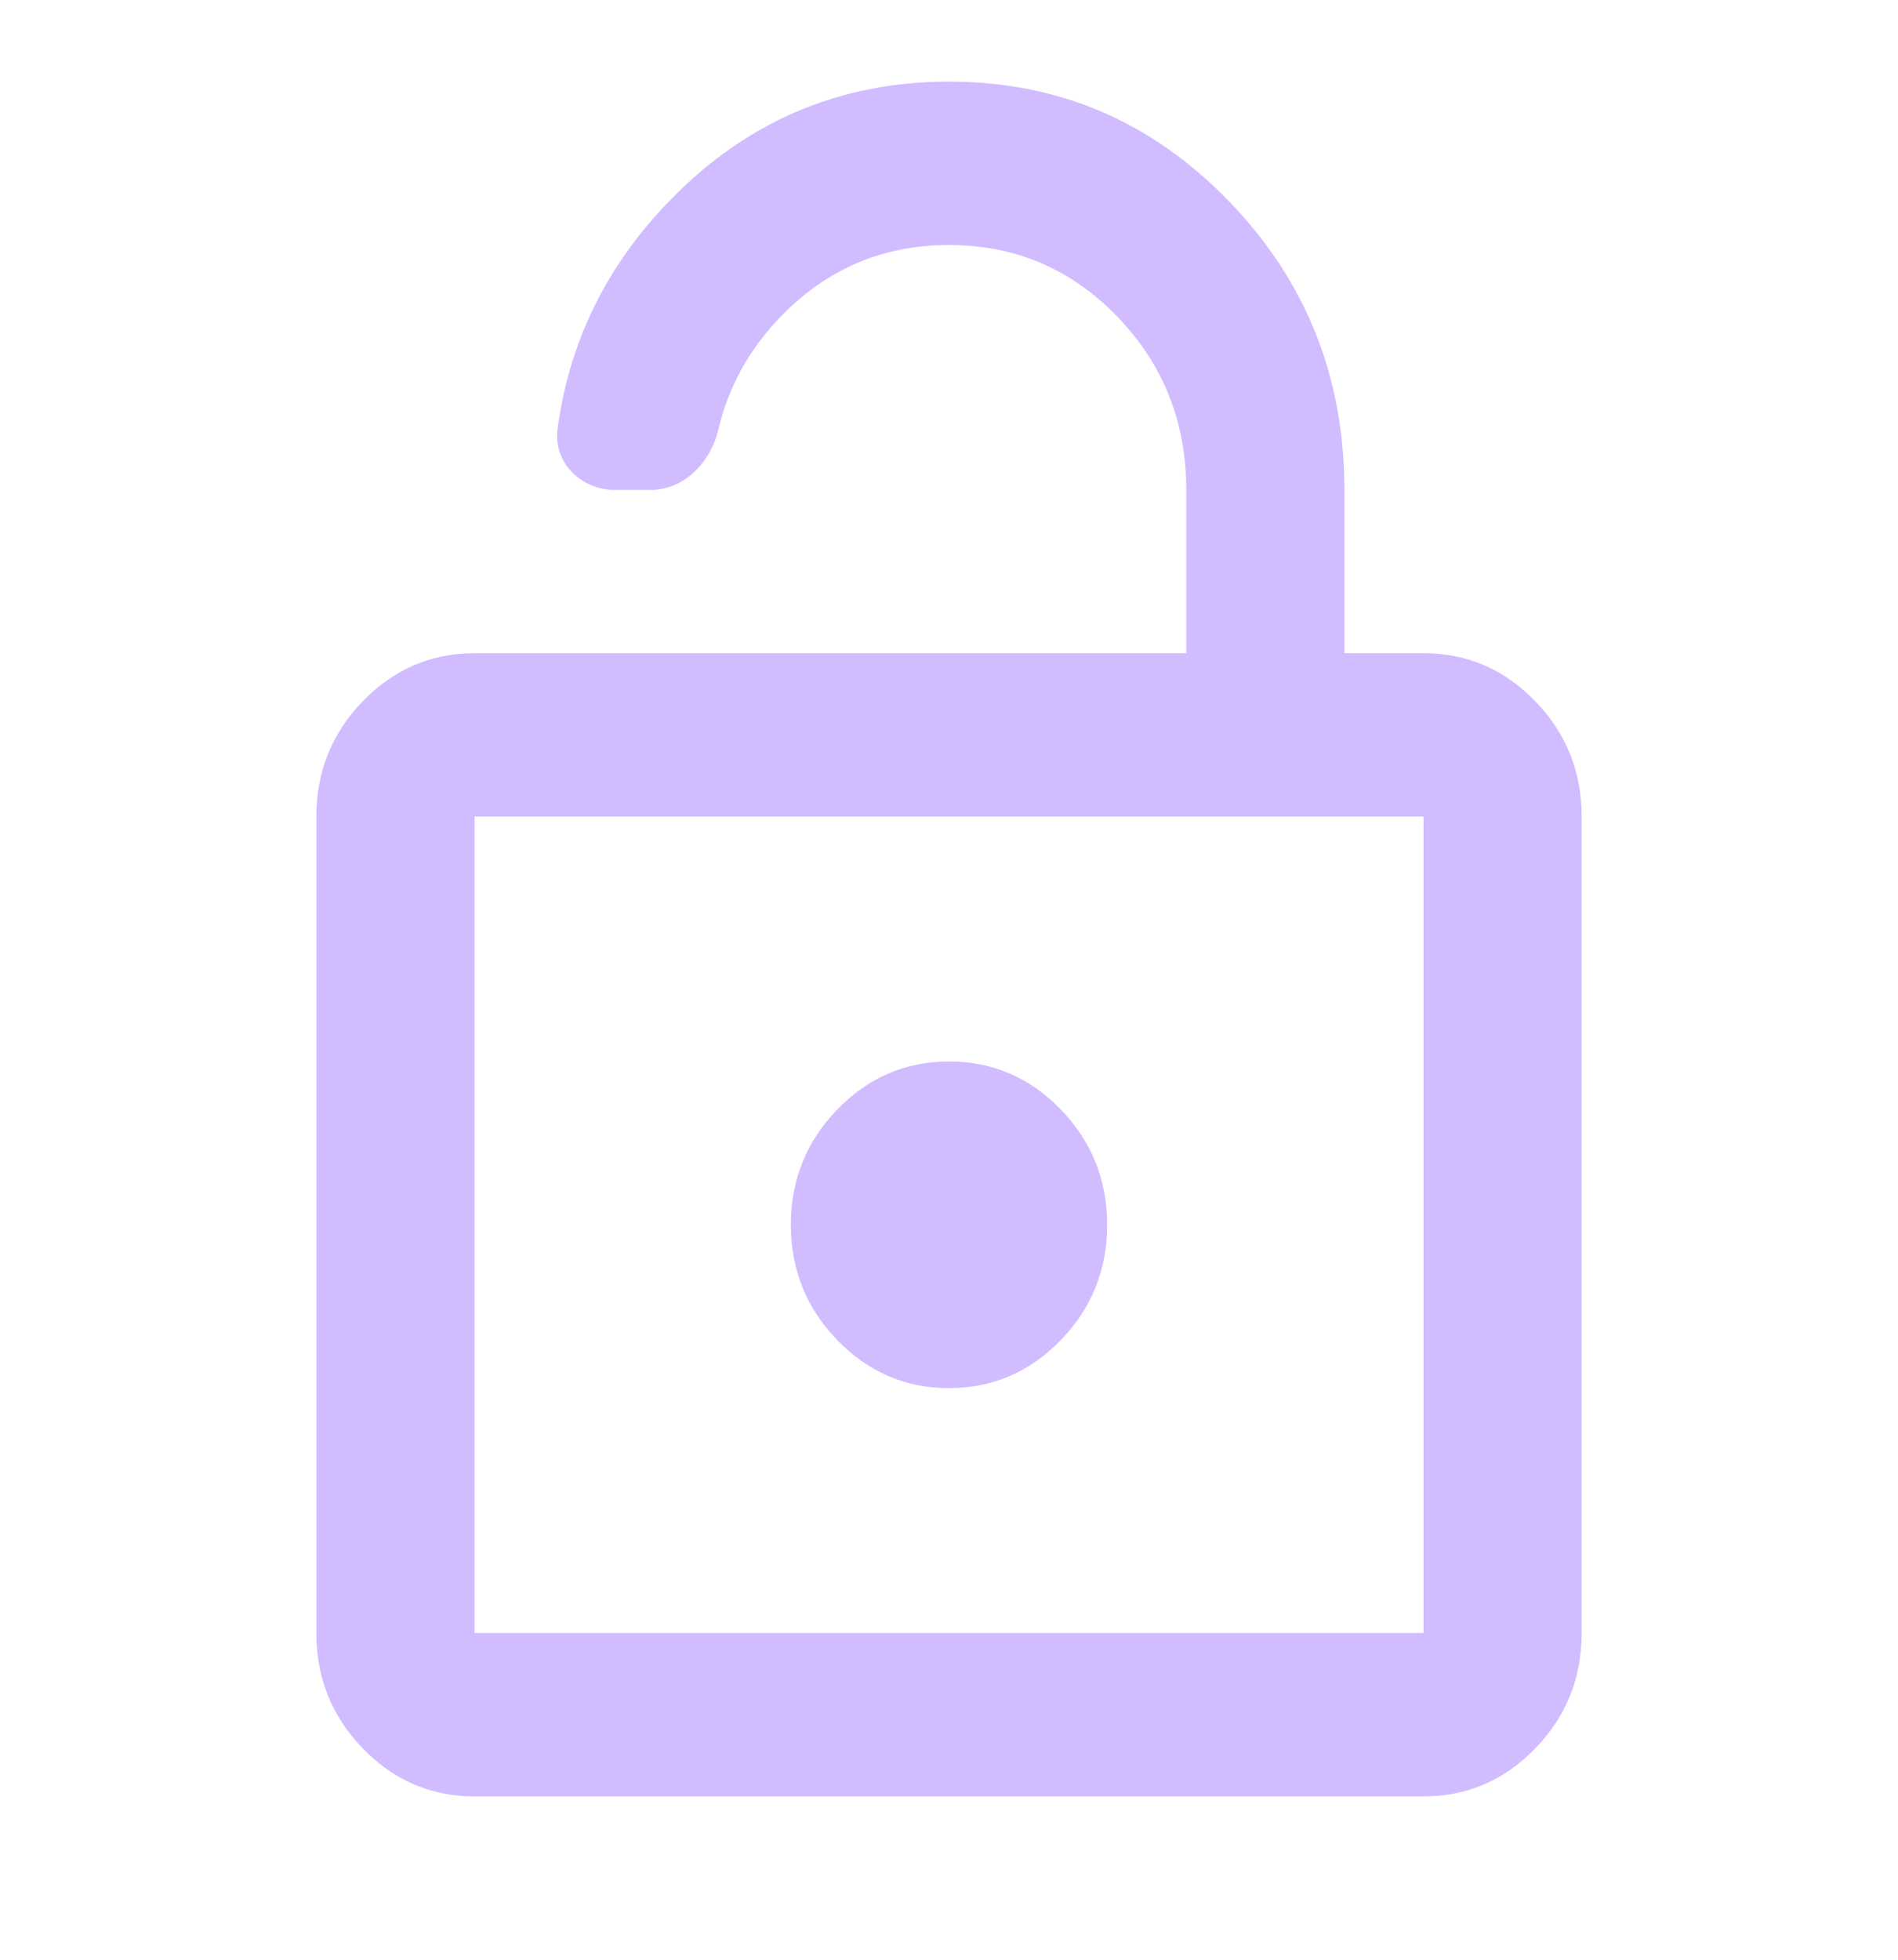 <svg width="31" height="32" viewBox="0 0 31 32" fill="none" xmlns="http://www.w3.org/2000/svg">
<mask id="mask0_252_16508" style="mask-type:alpha" maskUnits="userSpaceOnUse" x="0" y="0" width="31" height="32">
<rect width="31" height="32" fill="#D9D9D9"/>
</mask>
<g mask="url(#mask0_252_16508)">
<path d="M7.75 10.666H19.375V8C19.375 6.889 18.998 5.944 18.245 5.166C17.491 4.389 16.576 4 15.5 4C14.424 4 13.509 4.389 12.755 5.166C12.237 5.701 11.897 6.315 11.735 7.008C11.61 7.546 11.177 8 10.625 8H10.042C9.489 8 9.033 7.55 9.107 7.002C9.297 5.582 9.905 4.342 10.931 3.283C12.19 1.983 13.713 1.333 15.5 1.333C17.287 1.333 18.81 1.983 20.069 3.283C21.329 4.583 21.958 6.155 21.958 8V10.666H23.25C23.96 10.666 24.569 10.928 25.075 11.45C25.581 11.972 25.833 12.6 25.833 13.333V26.666C25.833 27.4 25.581 28.027 25.075 28.55C24.569 29.072 23.96 29.333 23.25 29.333H7.75C7.04 29.333 6.432 29.072 5.926 28.55C5.42 28.027 5.167 27.4 5.167 26.666V13.333C5.167 12.6 5.42 11.972 5.926 11.45C6.432 10.928 7.04 10.666 7.75 10.666ZM7.75 26.666H23.25V13.333H7.75V26.666ZM15.5 22.666C16.21 22.666 16.819 22.405 17.325 21.883C17.831 21.361 18.083 20.733 18.083 20C18.083 19.266 17.831 18.639 17.325 18.116C16.819 17.594 16.21 17.333 15.5 17.333C14.79 17.333 14.181 17.594 13.676 18.116C13.17 18.639 12.917 19.266 12.917 20C12.917 20.733 13.17 21.361 13.676 21.883C14.181 22.405 14.79 22.666 15.5 22.666Z" fill="#D0BCFF"/>
</g>
</svg>
